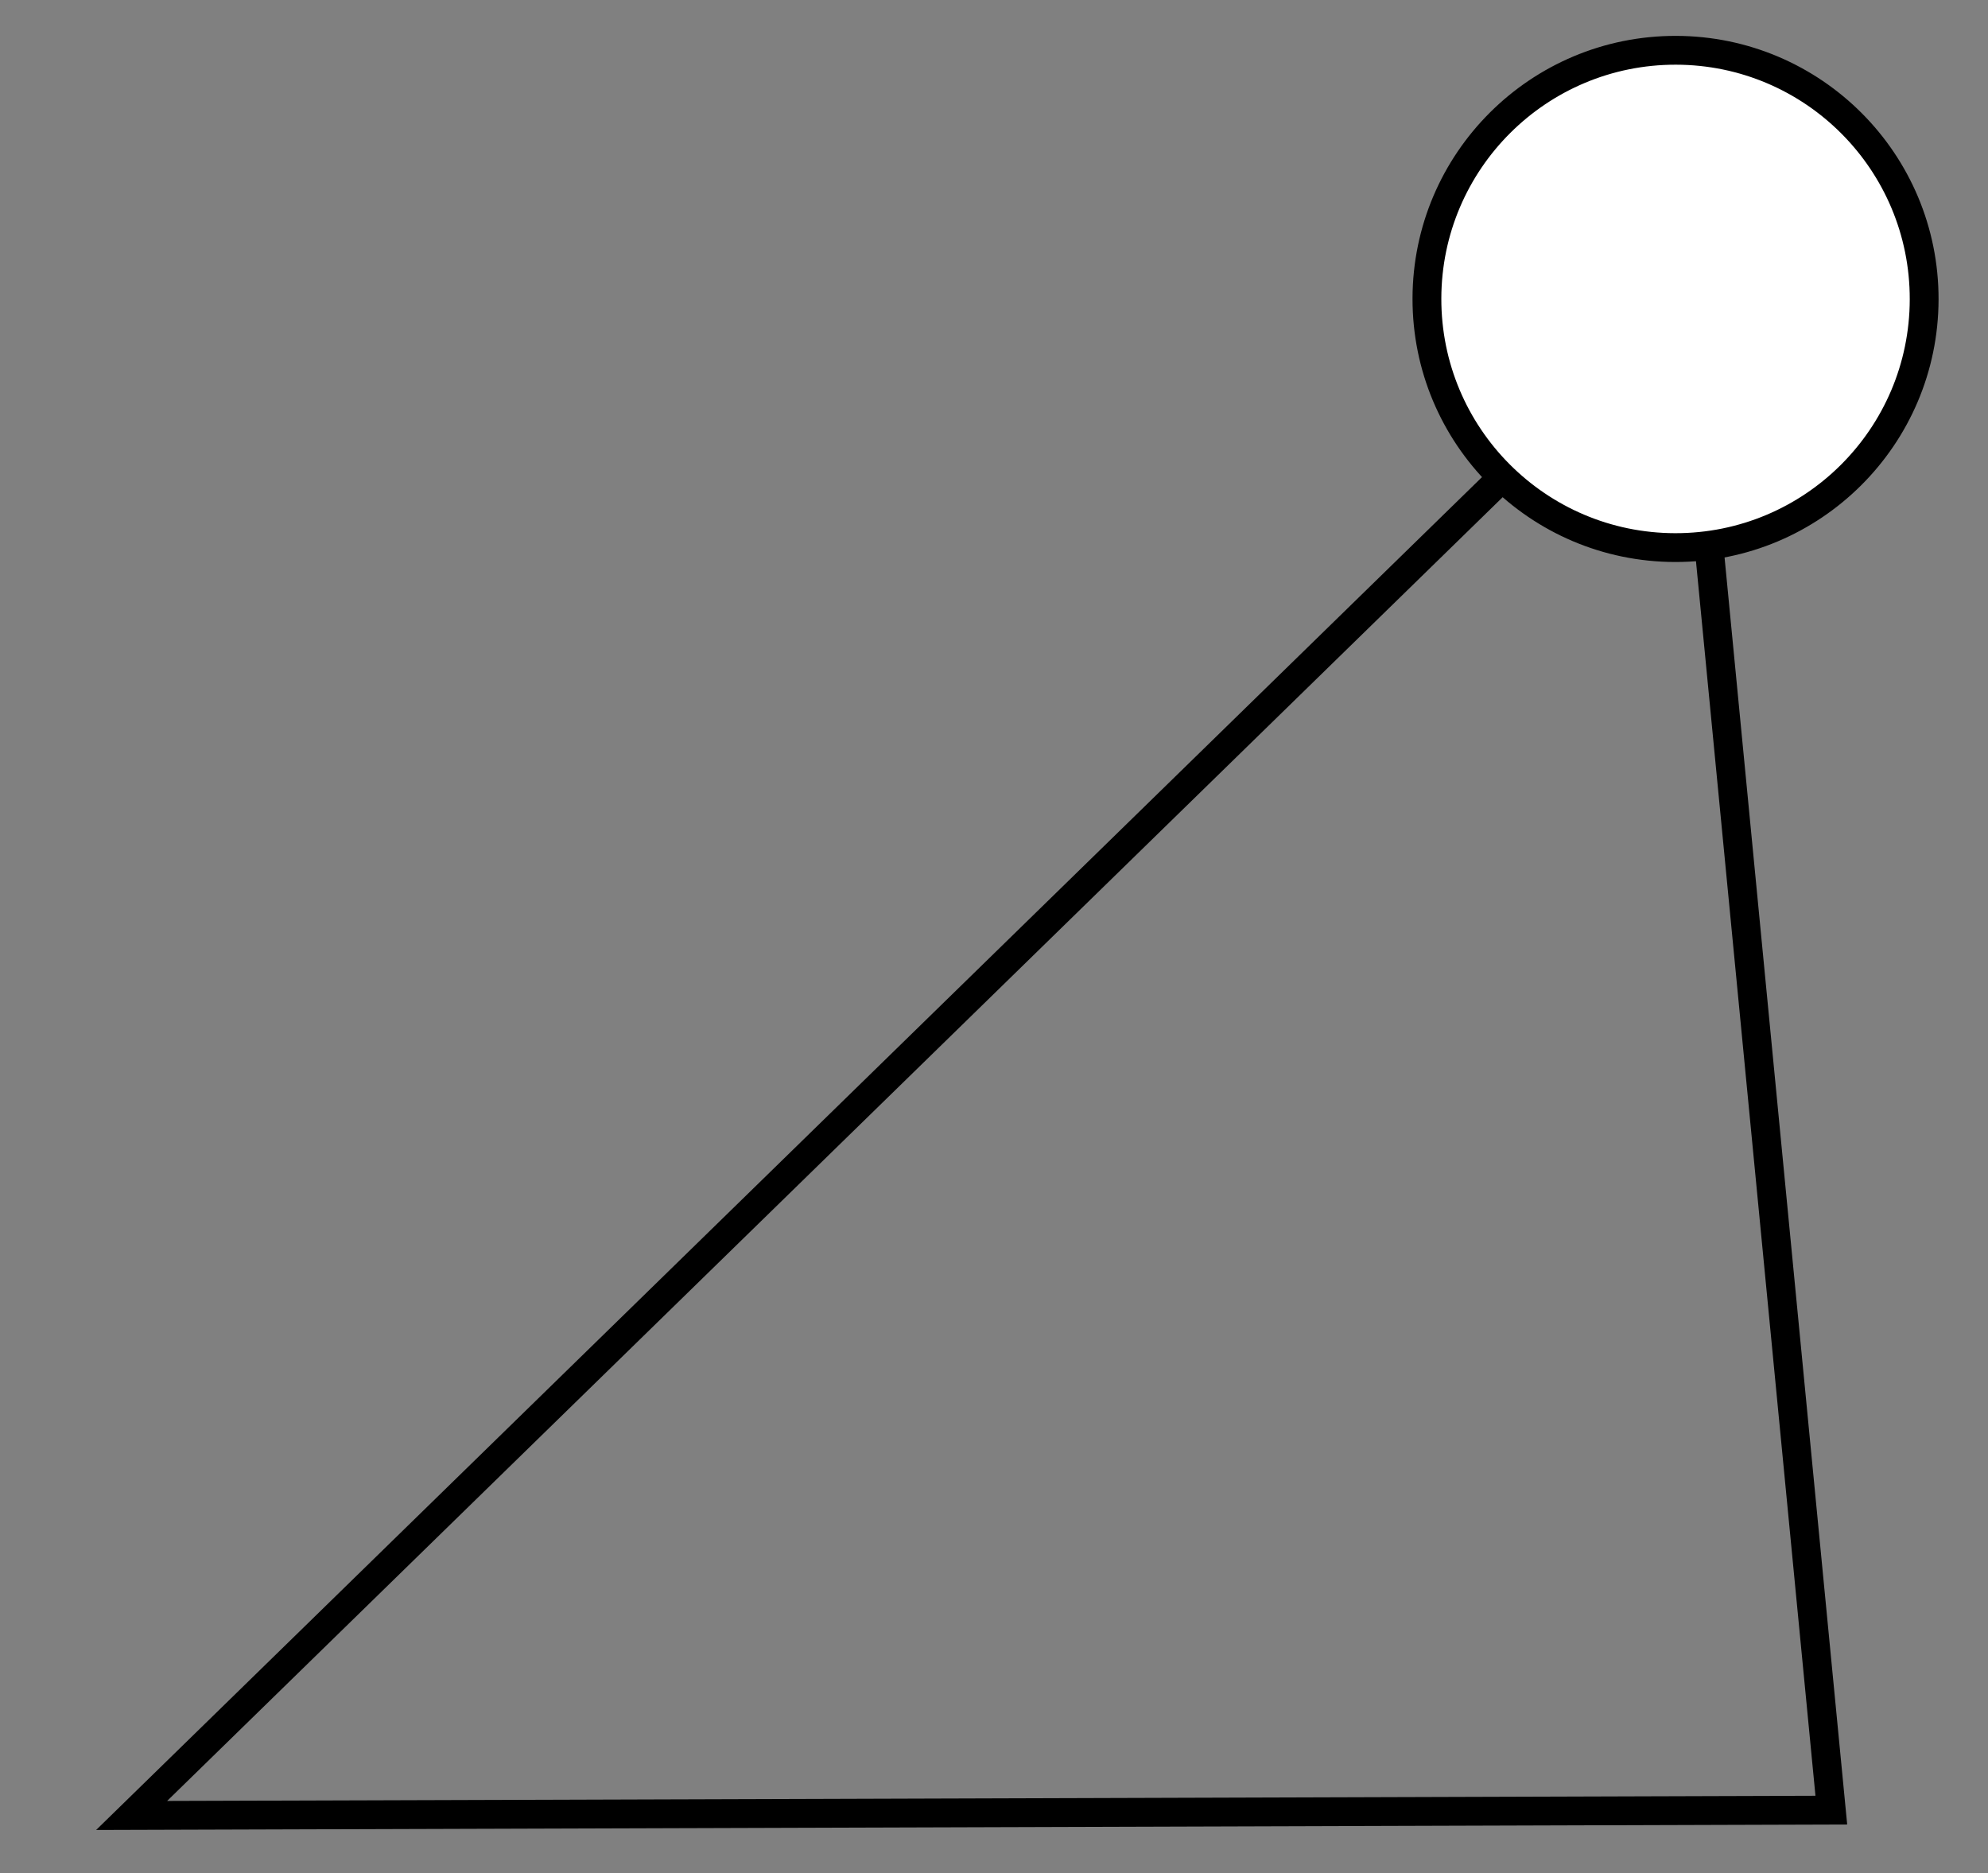 <svg width="69" height="65" viewBox="0 0 69 65" fill="none" xmlns="http://www.w3.org/2000/svg">
<rect x="0" y="0" width="69" height="65" fill="#808080" stroke="none"/>
<path d="M4.569 63.001L58.486 10.376L63.562 62.816L4.569 63.001Z" stroke="black" strokeWidth="3.452"/>
<circle cx="58.155" cy="10.374" r="8.629" transform="rotate(-179.896 58.155 10.374)" fill="white" stroke="black" strokeWidth="3.452"/>
</svg>
